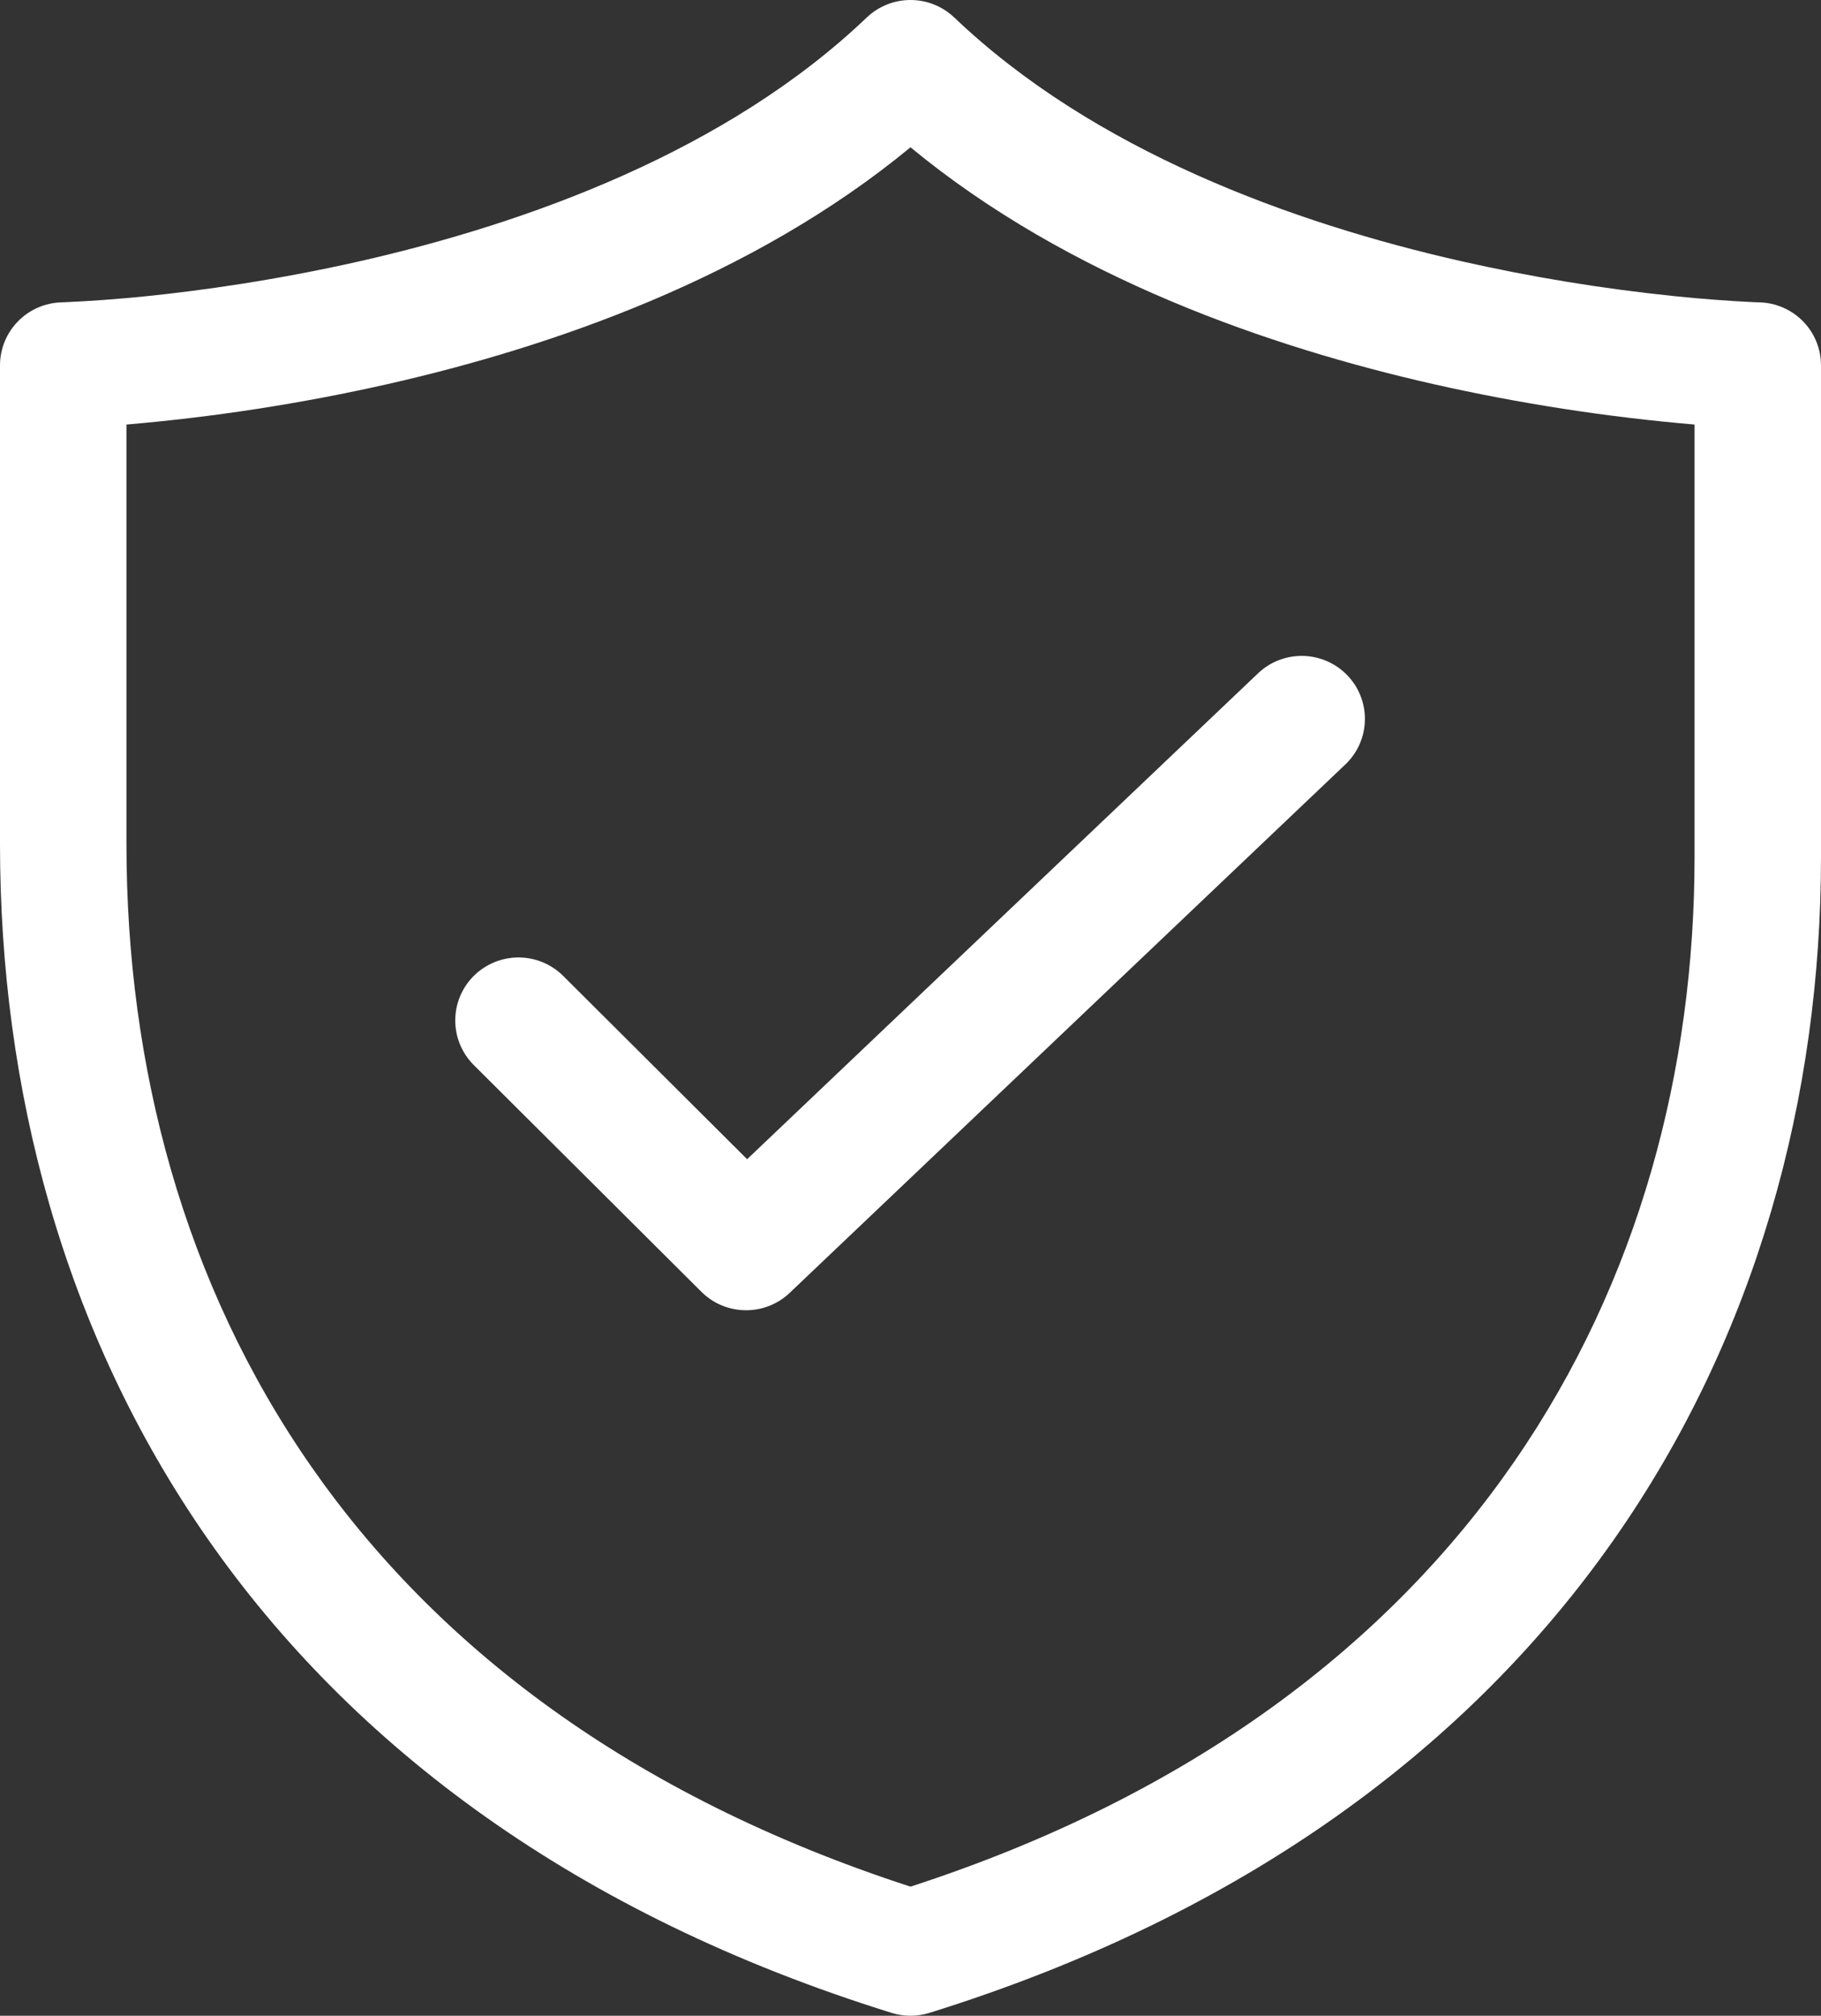 <?xml version="1.0" encoding="UTF-8"?> <svg xmlns="http://www.w3.org/2000/svg" width="75" height="83" viewBox="0 0 75 83" fill="none"><rect x="0" y="0" width="75" height="83" fill="#333333" stroke="none"/> <path d="M55.444 31.444C55.929 30.966 56.206 30.317 56.215 29.637C56.225 28.958 55.967 28.301 55.495 27.81C55.024 27.318 54.378 27.03 53.696 27.008C53.014 26.986 52.35 27.232 51.848 27.692L30.771 47.731L23.196 40.184C22.707 39.698 22.045 39.424 21.354 39.424C20.663 39.424 20.001 39.698 19.512 40.184C19.024 40.67 18.75 41.33 18.75 42.018C18.75 42.706 19.024 43.366 19.512 43.853L28.887 53.19C29.887 54.186 31.504 54.207 32.527 53.232L55.444 31.444ZM39.302 0.721C38.817 0.258 38.172 0 37.5 0C36.828 0 36.183 0.258 35.698 0.721C29.95 6.206 21.771 9.181 14.787 10.764C11.329 11.545 8.248 11.968 6.033 12.196C4.887 12.313 3.738 12.398 2.587 12.449H2.542C1.862 12.466 1.215 12.746 0.741 13.231C0.266 13.715 -0 14.366 1.08178e-07 15.043V34.756C1.08178e-07 44.793 2.59 54.796 8.537 63.339C14.498 71.901 23.725 78.838 36.723 82.882C37.229 83.039 37.771 83.039 38.277 82.882C64.458 74.733 75 54.981 75 35.275V15.043C75 14.366 74.734 13.715 74.26 13.231C73.784 12.746 73.138 12.466 72.458 12.449H72.412L72.246 12.443C71.151 12.39 70.057 12.307 68.967 12.194C66.023 11.891 63.099 11.413 60.212 10.762C53.227 9.181 45.048 6.206 39.302 0.719V0.721ZM5.208 34.756V17.481C8.82 17.172 12.406 16.618 15.942 15.821C22.646 14.304 30.962 11.46 37.5 6.065C44.035 11.46 52.354 14.302 59.058 15.821C62.594 16.618 66.18 17.172 69.792 17.481V35.275C69.792 52.725 60.742 70.133 37.5 77.684C25.917 73.92 17.938 67.738 12.817 60.382C7.567 52.844 5.208 43.913 5.208 34.756Z" fill="white"></path> </svg> 